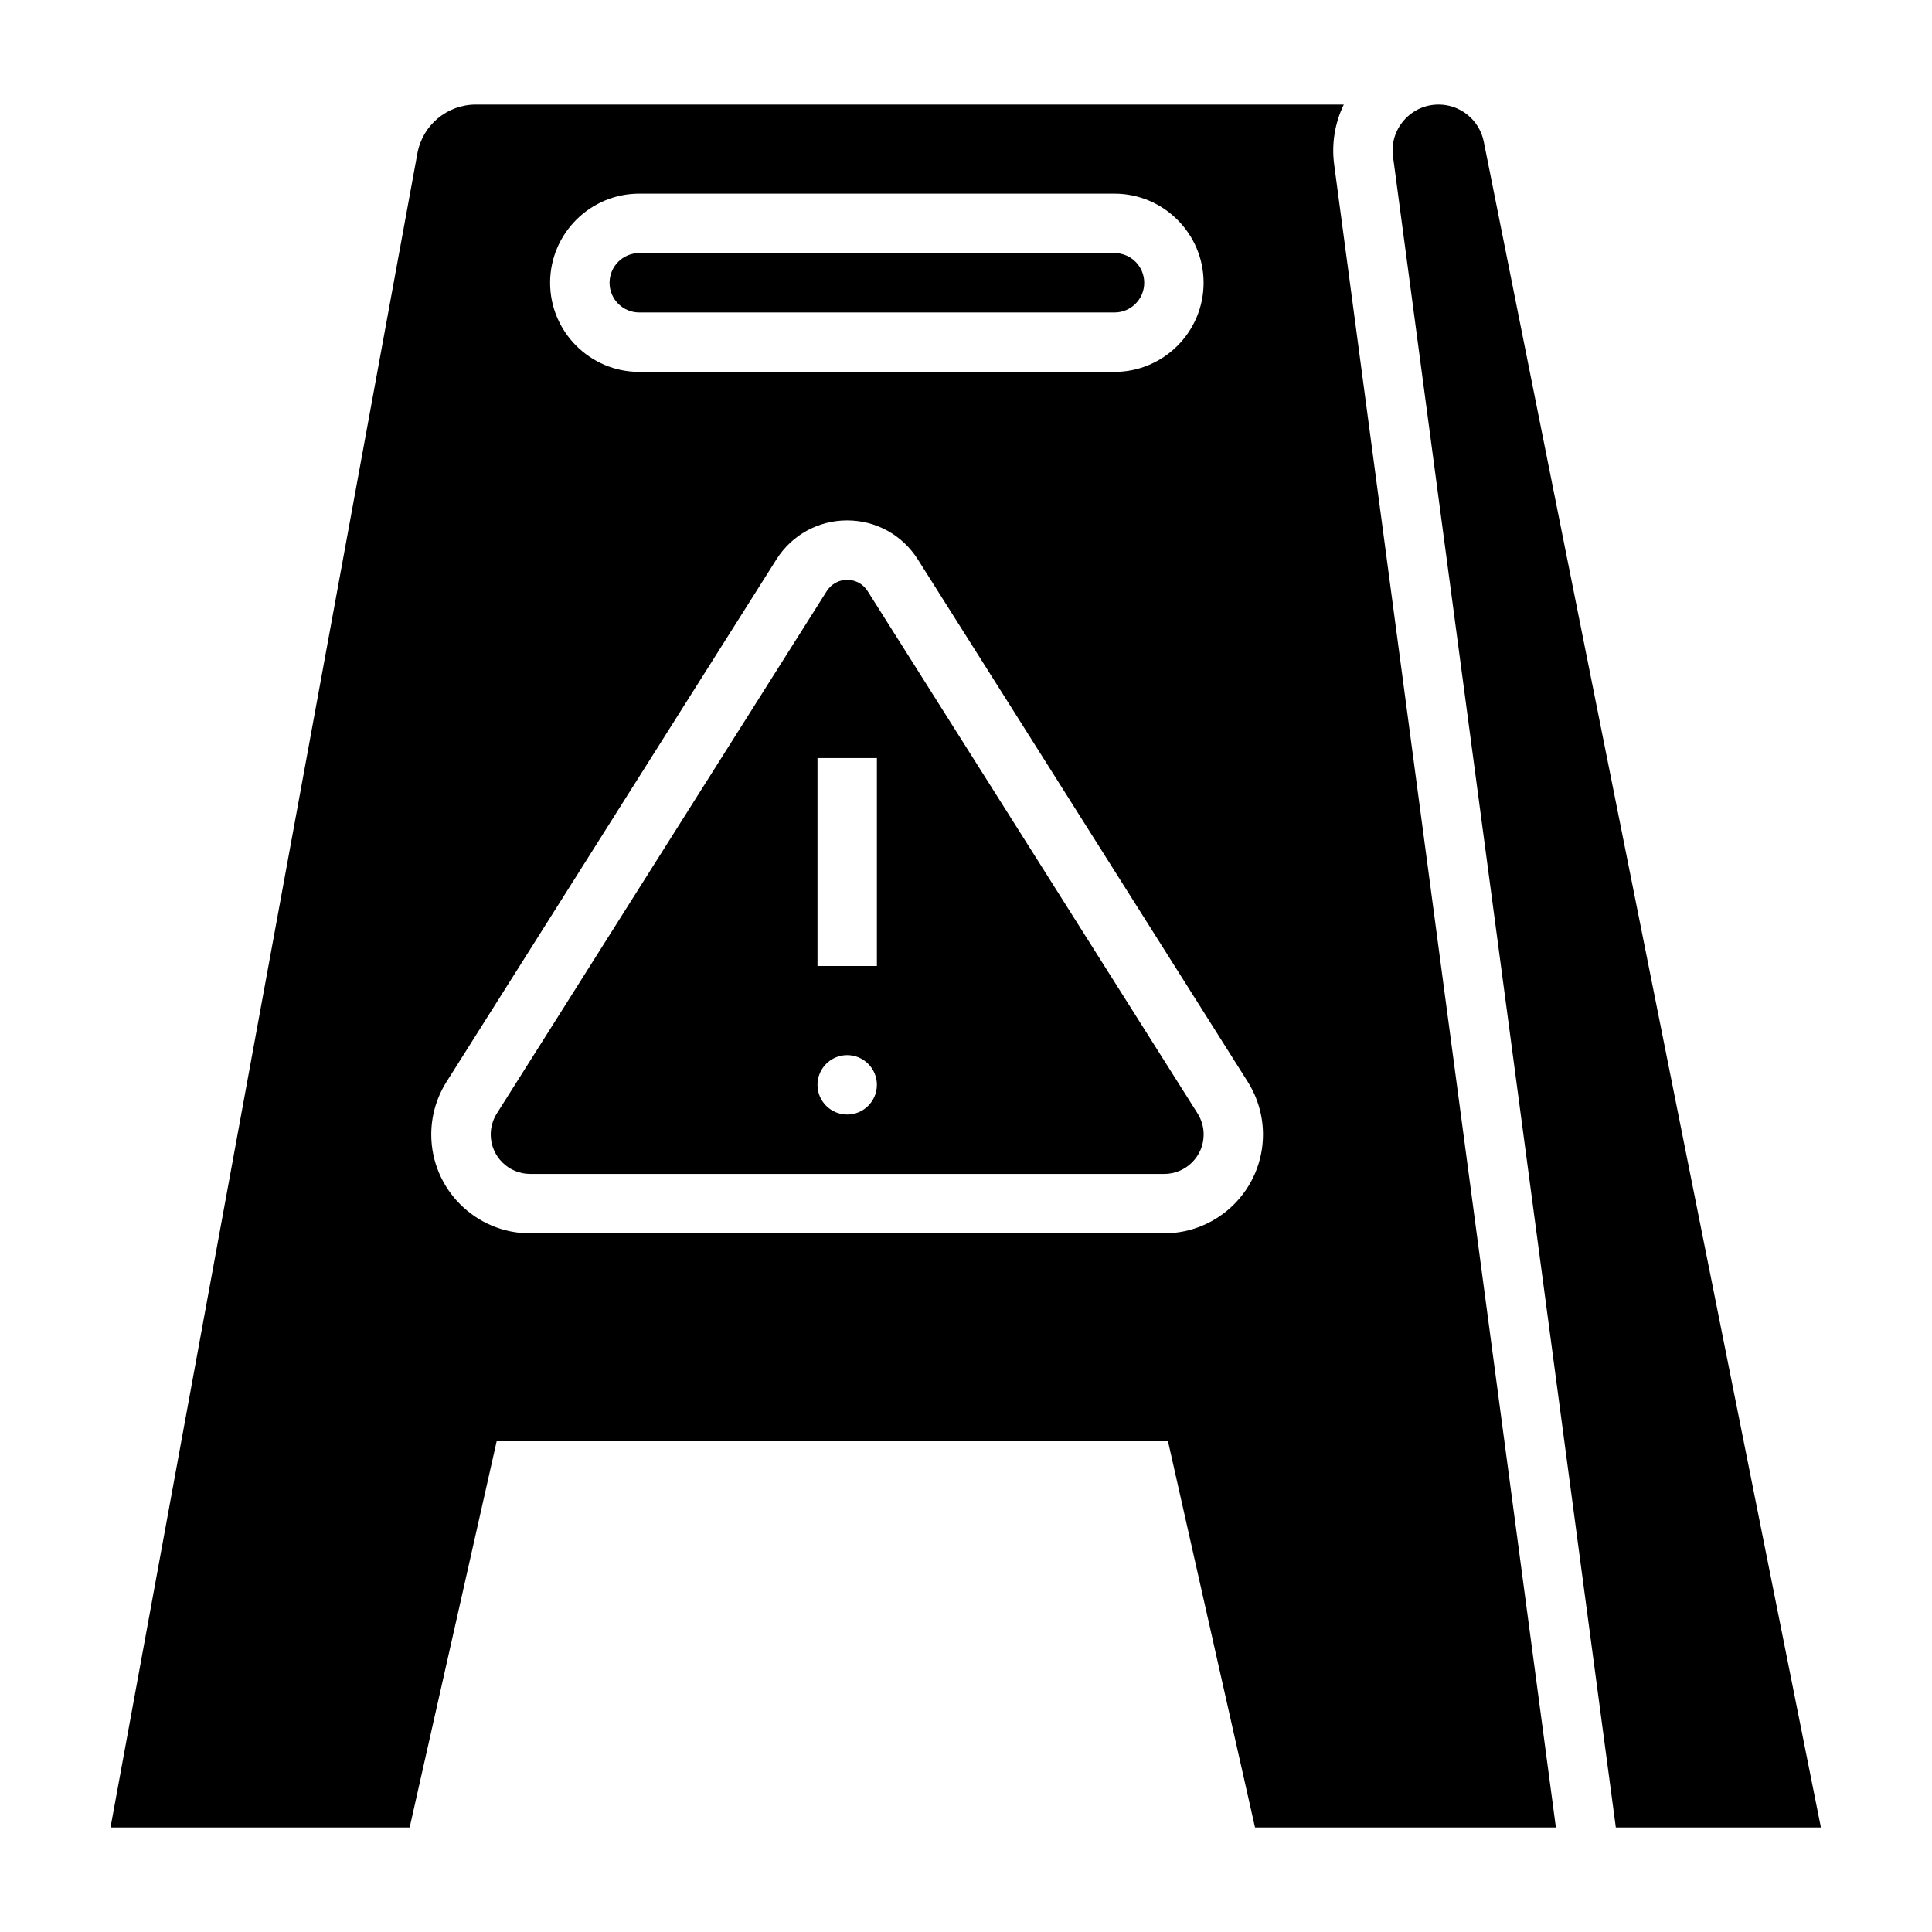 <?xml version="1.0" encoding="UTF-8"?>
<!-- Uploaded to: SVG Repo, www.svgrepo.com, Generator: SVG Repo Mixer Tools -->
<svg fill="#000000" width="800px" height="800px" version="1.1" viewBox="144 144 512 512" xmlns="http://www.w3.org/2000/svg">
 <g>
  <path d="m313.41 226.81h125.95c4.344 0 7.871-3.527 7.871-7.871s-3.527-7.871-7.871-7.871h-125.95c-4.344 0-7.871 3.527-7.871 7.871 0 4.348 3.527 7.871 7.871 7.871z"/>
  <path d="m373.93 300.65c-1.18-1.863-3.203-2.988-5.414-2.988-2.211 0-4.234 1.125-5.422 2.992l-87.43 138.43c-1.055 1.672-1.613 3.598-1.613 5.574 0 5.754 4.691 10.445 10.445 10.445h168.04c5.754 0 10.449-4.691 10.449-10.445 0-1.977-0.559-3.906-1.613-5.582zm-5.414 138.71c-4.344 0-7.871-3.527-7.871-7.871s3.527-7.871 7.871-7.871 7.871 3.527 7.871 7.871-3.527 7.871-7.871 7.871zm7.871-39.359h-15.742v-55.105h15.742z"/>
  <path d="m537.21 181.51c-1.141-5.684-6.172-9.801-11.957-9.801-3.566 0-6.824 1.48-9.18 4.156-2.348 2.684-3.379 6.102-2.906 9.637l59.043 442.79h54.348z"/>
  <path d="m500.11 171.71h-230c-7.606 0-14.113 5.422-15.492 12.91l-81.332 443.67h79.277l23.059-102.34h177.91l23.059 102.34h79.734l-58.758-440.7c-0.73-5.484 0.184-10.996 2.551-15.875zm-186.71 23.613h125.95c13.02 0 23.617 10.598 23.617 23.617 0 13.02-10.598 23.617-23.617 23.617h-125.95c-13.02 0-23.617-10.598-23.617-23.617 0-13.02 10.598-23.617 23.617-23.617zm139.12 275.52h-168.04c-14.445 0-26.191-11.746-26.191-26.191 0-4.945 1.402-9.777 4.047-13.973l87.426-138.44c4.094-6.469 11.094-10.328 18.738-10.328s14.641 3.856 18.727 10.328l87.434 138.43c2.644 4.203 4.047 9.035 4.047 13.98 0 14.445-11.746 26.191-26.191 26.191z"/>
 </g>
</svg>